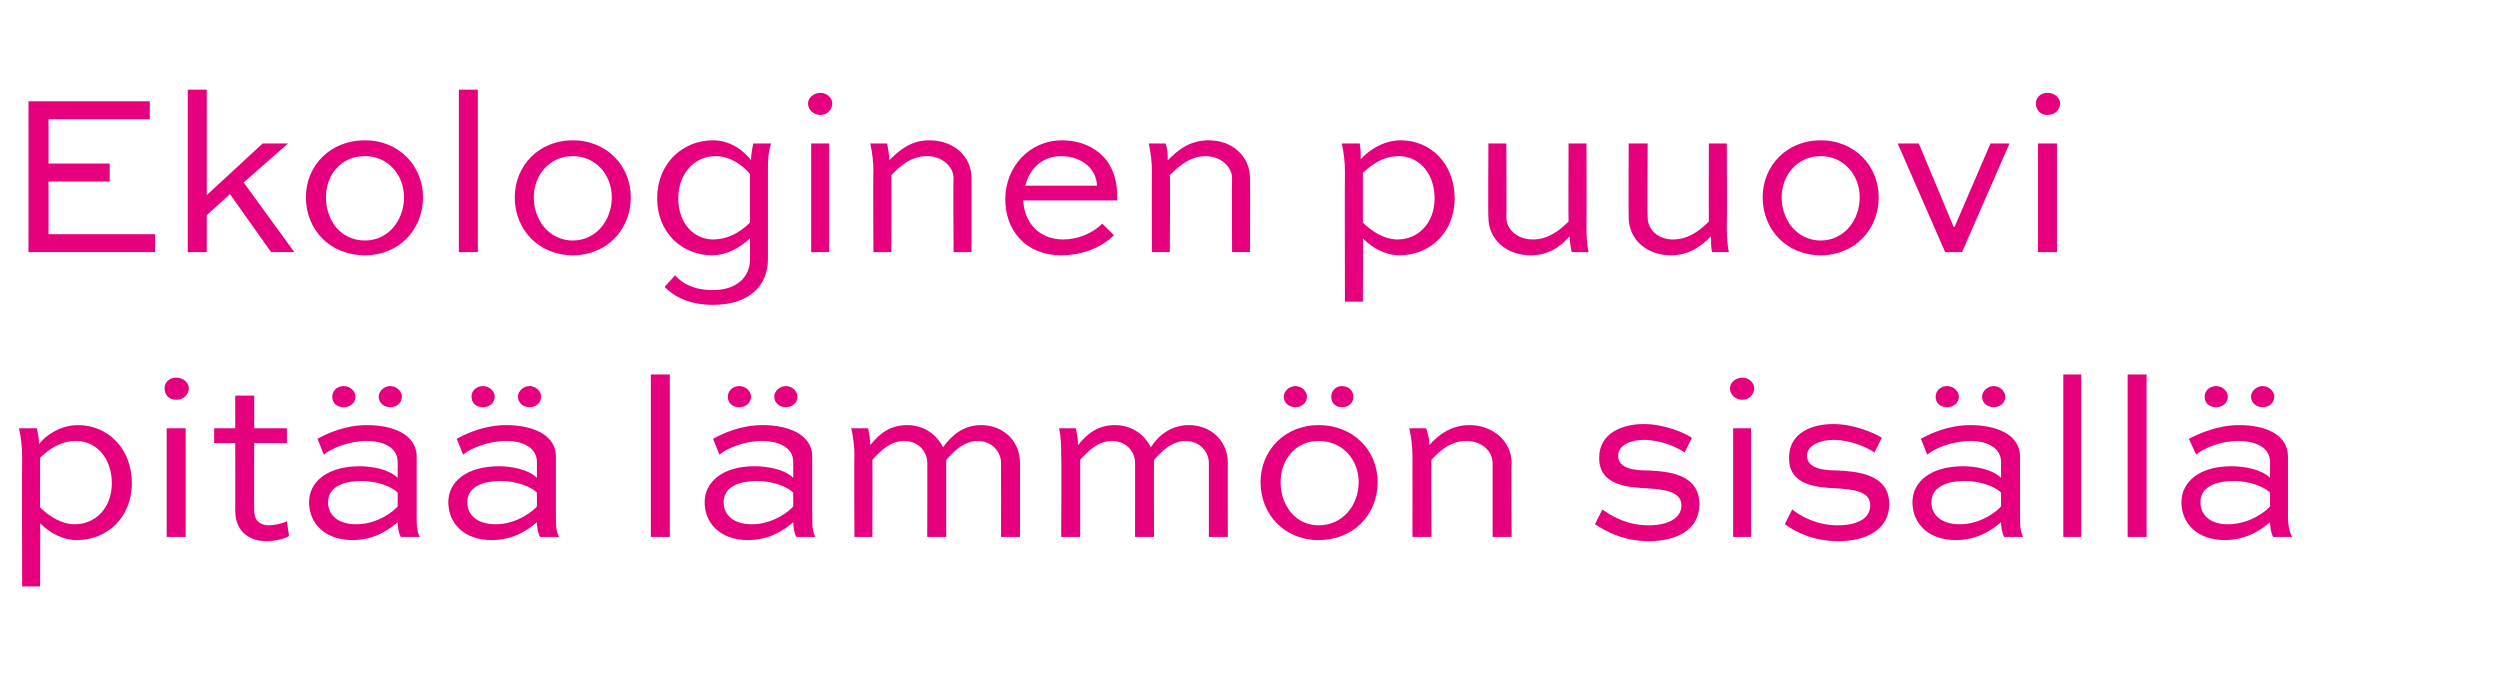 <?xml version="1.0" standalone="no"?>
<!DOCTYPE svg PUBLIC "-//W3C//DTD SVG 1.1//EN" "http://www.w3.org/Graphics/SVG/1.1/DTD/svg11.dtd">
<svg xmlns="http://www.w3.org/2000/svg" version="1.1" width="237px" height="64.1px" viewBox="0 -7 237 64.1" style="top:-7px">
  <desc>Ekologinen puuovi pit l mm n sis ll</desc>
  <defs/>
  <g id="Polygon167365">
    <path d="M 2.1 48.6 C 2.1 48.6 2.07 36.28 2.1 36.3 C 2.1 35.4 2 34.5 1.8 33.6 C 1.8 33.6 3.5 33.6 3.5 33.6 C 3.6 34.1 3.7 34.6 3.7 35.1 C 4.3 34.3 5.7 33.3 7.4 33.3 C 10.2 33.3 12.5 35.5 12.5 38.8 C 12.5 42.1 10.1 44.2 7.3 44.2 C 5.9 44.2 4.7 43.5 3.8 42.6 C 3.83 42.55 3.8 48.6 3.8 48.6 L 2.1 48.6 Z M 3.8 41.1 C 4.6 41.9 5.8 42.7 7.1 42.7 C 9 42.7 10.6 41.2 10.6 38.8 C 10.6 36.4 9.1 34.8 7.2 34.8 C 5.6 34.8 4.4 35.8 3.8 36.4 C 3.8 36.4 3.8 41.1 3.8 41.1 Z M 15.8 43.9 L 15.8 33.6 L 17.6 33.6 L 17.6 43.9 L 15.8 43.9 Z M 16.7 28.8 C 17.4 28.8 17.9 29.3 17.9 29.8 C 17.9 30.4 17.4 30.9 16.7 30.9 C 16 30.9 15.6 30.4 15.6 29.8 C 15.6 29.3 16 28.8 16.7 28.8 Z M 20.3 33.6 L 22.3 33.6 L 22.3 30.5 L 24.1 30.5 L 24.1 33.6 L 27.2 33.6 L 27.2 35 L 24.1 35 C 24.1 35 24.07 41.39 24.1 41.4 C 24.1 42.4 24.7 42.8 25.5 42.8 C 26 42.8 26.9 42.6 27.2 42.4 C 27.2 42.4 27.4 43.8 27.4 43.8 C 27 44.1 26 44.3 25.2 44.3 C 23.9 44.3 22.3 43.6 22.3 41.4 C 22.31 41.39 22.3 35 22.3 35 L 20.3 35 L 20.3 33.6 Z M 30.1 34.6 C 31 34.1 32.7 33.3 34.8 33.3 C 37.1 33.3 39.5 34.1 39.5 36.3 C 39.5 36.3 39.5 42.1 39.5 42.1 C 39.5 42.6 39.5 43.4 39.8 43.9 C 39.8 43.9 38 43.9 38 43.9 C 37.8 43.6 37.7 42.9 37.7 42.5 C 36.9 43.2 35.5 44.2 33.4 44.2 C 30.9 44.2 29.3 42.7 29.3 40.6 C 29.3 38.7 31 37.2 34.1 37.2 C 35.3 37.2 36.9 37.5 37.7 38.3 C 37.7 38.3 37.7 36.8 37.7 36.8 C 37.7 35.4 36.3 34.8 34.8 34.8 C 33.1 34.8 31.4 35.5 30.7 36.1 C 30.7 36.1 30.1 34.6 30.1 34.6 Z M 37.7 41 C 37.7 41 37.7 39.7 37.7 39.7 C 37.1 39.1 35.7 38.6 34.3 38.6 C 32 38.6 31.1 39.5 31.1 40.6 C 31.1 41.8 32 42.7 33.8 42.7 C 35.9 42.7 37.5 41.3 37.7 41 Z M 37 29.6 C 37.6 29.6 38.1 30.1 38.1 30.6 C 38.1 31.2 37.6 31.6 37 31.6 C 36.4 31.6 35.9 31.2 35.9 30.6 C 35.9 30.1 36.4 29.6 37 29.6 Z M 32.6 29.6 C 33.2 29.6 33.7 30.1 33.7 30.6 C 33.7 31.2 33.2 31.6 32.6 31.6 C 31.9 31.6 31.5 31.2 31.5 30.6 C 31.5 30.1 31.9 29.6 32.6 29.6 Z M 43.3 34.6 C 44.2 34.1 45.9 33.3 48 33.3 C 50.3 33.3 52.7 34.1 52.7 36.3 C 52.7 36.3 52.7 42.1 52.7 42.1 C 52.7 42.6 52.7 43.4 53 43.9 C 53 43.9 51.2 43.9 51.2 43.9 C 51 43.6 50.9 42.9 50.9 42.5 C 50.1 43.2 48.7 44.2 46.6 44.2 C 44.1 44.2 42.5 42.7 42.5 40.6 C 42.5 38.7 44.2 37.2 47.3 37.2 C 48.5 37.2 50.1 37.5 50.9 38.3 C 50.9 38.3 50.9 36.8 50.9 36.8 C 50.9 35.4 49.5 34.8 48 34.8 C 46.3 34.8 44.6 35.5 43.9 36.1 C 43.9 36.1 43.3 34.6 43.3 34.6 Z M 50.9 41 C 50.9 41 50.9 39.7 50.9 39.7 C 50.3 39.1 48.9 38.6 47.5 38.6 C 45.2 38.6 44.3 39.5 44.3 40.6 C 44.3 41.8 45.2 42.7 47 42.7 C 49.1 42.7 50.7 41.3 50.9 41 Z M 50.2 29.6 C 50.8 29.6 51.3 30.1 51.3 30.6 C 51.3 31.2 50.8 31.6 50.2 31.6 C 49.6 31.6 49.1 31.2 49.1 30.6 C 49.1 30.1 49.6 29.6 50.2 29.6 Z M 45.8 29.6 C 46.4 29.6 46.9 30.1 46.9 30.6 C 46.9 31.2 46.4 31.6 45.8 31.6 C 45.1 31.6 44.7 31.2 44.7 30.6 C 44.7 30.1 45.1 29.6 45.8 29.6 Z M 61.7 43.9 L 61.7 28.5 L 63.5 28.5 L 63.5 43.9 L 61.7 43.9 Z M 67.6 34.6 C 68.5 34.1 70.2 33.3 72.3 33.3 C 74.6 33.3 77 34.1 77 36.3 C 77 36.3 77 42.1 77 42.1 C 77 42.6 77 43.4 77.3 43.9 C 77.3 43.9 75.5 43.9 75.5 43.9 C 75.3 43.6 75.2 42.9 75.2 42.5 C 74.4 43.2 73 44.2 70.9 44.2 C 68.4 44.2 66.8 42.7 66.8 40.6 C 66.8 38.7 68.5 37.2 71.5 37.2 C 72.8 37.2 74.4 37.5 75.2 38.3 C 75.2 38.3 75.2 36.8 75.2 36.8 C 75.2 35.4 73.8 34.8 72.2 34.8 C 70.6 34.8 68.9 35.5 68.2 36.1 C 68.2 36.1 67.6 34.6 67.6 34.6 Z M 75.2 41 C 75.2 41 75.2 39.7 75.2 39.7 C 74.6 39.1 73.2 38.6 71.8 38.6 C 69.5 38.6 68.6 39.5 68.6 40.6 C 68.6 41.8 69.5 42.7 71.3 42.7 C 73.4 42.7 75 41.3 75.2 41 Z M 74.5 29.6 C 75.1 29.6 75.6 30.1 75.6 30.6 C 75.6 31.2 75.1 31.6 74.5 31.6 C 73.9 31.6 73.4 31.2 73.4 30.6 C 73.4 30.1 73.9 29.6 74.5 29.6 Z M 70.1 29.6 C 70.7 29.6 71.2 30.1 71.2 30.6 C 71.2 31.2 70.7 31.6 70.1 31.6 C 69.4 31.6 69 31.2 69 30.6 C 69 30.1 69.4 29.6 70.1 29.6 Z M 81 43.9 C 81 43.9 80.96 36.24 81 36.2 C 81 35.4 80.9 34.5 80.7 33.6 C 80.7 33.6 82.3 33.6 82.3 33.6 C 82.4 34.2 82.5 34.6 82.5 35.2 C 83.3 34.2 84.3 33.3 86 33.3 C 87.6 33.3 88.8 34.2 89.4 35.4 C 90.2 34.3 91.3 33.3 93 33.3 C 95.1 33.3 96.7 34.8 96.7 36.9 C 96.69 36.94 96.7 43.9 96.7 43.9 L 94.9 43.9 C 94.9 43.9 94.91 36.94 94.9 36.9 C 94.9 35.8 94 34.8 92.7 34.8 C 91.4 34.8 90.4 35.8 89.7 36.6 C 89.69 36.59 89.7 43.9 89.7 43.9 L 87.9 43.9 C 87.9 43.9 87.93 36.66 87.9 36.7 C 87.8 35.7 87 34.8 85.7 34.8 C 84.4 34.8 83.4 35.8 82.7 36.6 C 82.72 36.59 82.7 43.9 82.7 43.9 L 81 43.9 Z M 100.6 43.9 C 100.6 43.9 100.65 36.24 100.6 36.2 C 100.6 35.4 100.6 34.5 100.4 33.6 C 100.4 33.6 102 33.6 102 33.6 C 102.1 34.2 102.2 34.6 102.2 35.2 C 103 34.2 104 33.3 105.7 33.3 C 107.3 33.3 108.5 34.2 109.1 35.4 C 109.8 34.3 111 33.3 112.7 33.3 C 114.8 33.3 116.4 34.8 116.4 36.9 C 116.38 36.94 116.4 43.9 116.4 43.9 L 114.6 43.9 C 114.6 43.9 114.6 36.94 114.6 36.9 C 114.6 35.8 113.7 34.8 112.4 34.8 C 111.1 34.8 110.1 35.8 109.4 36.6 C 109.38 36.59 109.4 43.9 109.4 43.9 L 107.6 43.9 C 107.6 43.9 107.62 36.66 107.6 36.7 C 107.5 35.7 106.7 34.8 105.4 34.8 C 104.1 34.8 103.1 35.8 102.4 36.6 C 102.41 36.59 102.4 43.9 102.4 43.9 L 100.6 43.9 Z M 125 33.3 C 128.3 33.3 130.6 35.7 130.6 38.7 C 130.6 41.8 128.3 44.2 125 44.2 C 121.8 44.2 119.5 41.8 119.5 38.7 C 119.5 35.7 121.8 33.3 125 33.3 Z M 125 42.8 C 127.3 42.8 128.8 40.9 128.8 38.7 C 128.8 36.6 127.3 34.8 125 34.8 C 122.8 34.8 121.4 36.6 121.4 38.7 C 121.4 40.9 122.8 42.8 125 42.8 Z M 127.2 29.6 C 127.9 29.6 128.3 30.1 128.3 30.6 C 128.3 31.2 127.9 31.6 127.2 31.6 C 126.6 31.6 126.2 31.2 126.2 30.6 C 126.2 30.1 126.6 29.6 127.2 29.6 Z M 122.8 29.6 C 123.4 29.6 123.9 30.1 123.9 30.6 C 123.9 31.2 123.4 31.6 122.8 31.6 C 122.2 31.6 121.7 31.2 121.7 30.6 C 121.7 30.1 122.2 29.6 122.8 29.6 Z M 133.9 43.9 C 133.9 43.9 133.91 36.24 133.9 36.2 C 133.9 35.4 133.8 34.5 133.6 33.6 C 133.6 33.6 135.2 33.6 135.2 33.6 C 135.4 34.2 135.5 34.6 135.5 35.2 C 136.3 34.3 137.5 33.3 139.3 33.3 C 141.5 33.3 143.3 34.8 143.3 36.9 C 143.26 36.94 143.3 43.9 143.3 43.9 L 141.5 43.9 C 141.5 43.9 141.5 36.94 141.5 36.9 C 141.5 35.8 140.5 34.8 139 34.8 C 137.5 34.8 136.4 35.8 135.7 36.6 C 135.67 36.59 135.7 43.9 135.7 43.9 L 133.9 43.9 Z M 159.7 35.9 C 159 35.4 157.5 34.7 155.8 34.7 C 154.6 34.7 153.4 35.2 153.4 36.2 C 153.4 37.5 155.1 37.6 156.3 37.6 C 158.1 37.7 161.1 37.9 161.1 40.8 C 161.1 43.2 159 44.3 156.3 44.3 C 153.9 44.3 152.3 43.4 151.2 42.7 C 151.2 42.7 151.9 41.3 151.9 41.3 C 152.9 42 154.3 42.8 156.3 42.8 C 158 42.8 159.4 42.2 159.4 40.9 C 159.4 39.5 157.5 39.4 156.3 39.3 C 154.2 39.2 151.6 39 151.6 36.4 C 151.6 34 153.9 33.2 155.8 33.2 C 157.8 33.2 159.6 34 160.4 34.5 C 160.4 34.5 159.7 35.9 159.7 35.9 Z M 164.3 43.9 L 164.3 33.6 L 166 33.6 L 166 43.9 L 164.3 43.9 Z M 165.2 28.8 C 165.8 28.8 166.3 29.3 166.3 29.8 C 166.3 30.4 165.8 30.9 165.2 30.9 C 164.5 30.9 164 30.4 164 29.8 C 164 29.3 164.5 28.8 165.2 28.8 Z M 177.7 35.9 C 177 35.4 175.4 34.7 173.8 34.7 C 172.6 34.7 171.3 35.2 171.3 36.2 C 171.3 37.5 173.1 37.6 174.2 37.6 C 176 37.7 179.1 37.9 179.1 40.8 C 179.1 43.2 176.9 44.3 174.3 44.3 C 171.8 44.3 170.2 43.4 169.2 42.7 C 169.2 42.7 169.9 41.3 169.9 41.3 C 170.8 42 172.3 42.8 174.2 42.8 C 176 42.8 177.3 42.2 177.3 40.9 C 177.3 39.5 175.5 39.4 174.2 39.3 C 172.1 39.2 169.6 39 169.6 36.4 C 169.6 34 171.8 33.2 173.8 33.2 C 175.7 33.2 177.6 34 178.4 34.5 C 178.4 34.5 177.7 35.9 177.7 35.9 Z M 182.1 34.6 C 183 34.1 184.7 33.3 186.8 33.3 C 189.1 33.3 191.5 34.1 191.5 36.3 C 191.5 36.3 191.5 42.1 191.5 42.1 C 191.5 42.6 191.5 43.4 191.8 43.9 C 191.8 43.9 190 43.9 190 43.9 C 189.8 43.6 189.7 42.9 189.7 42.5 C 188.9 43.2 187.5 44.2 185.4 44.2 C 182.9 44.2 181.3 42.7 181.3 40.6 C 181.3 38.7 183 37.2 186.1 37.2 C 187.3 37.2 188.9 37.5 189.7 38.3 C 189.7 38.3 189.7 36.8 189.7 36.8 C 189.7 35.4 188.3 34.8 186.8 34.8 C 185.1 34.8 183.4 35.5 182.7 36.1 C 182.7 36.1 182.1 34.6 182.1 34.6 Z M 189.7 41 C 189.7 41 189.7 39.7 189.7 39.7 C 189.1 39.1 187.7 38.6 186.3 38.6 C 184 38.6 183.1 39.5 183.1 40.6 C 183.1 41.8 184 42.7 185.8 42.7 C 187.9 42.7 189.5 41.3 189.7 41 Z M 189 29.6 C 189.6 29.6 190.1 30.1 190.1 30.6 C 190.1 31.2 189.6 31.6 189 31.6 C 188.4 31.6 187.9 31.2 187.9 30.6 C 187.9 30.1 188.4 29.6 189 29.6 Z M 184.6 29.6 C 185.2 29.6 185.7 30.1 185.7 30.6 C 185.7 31.2 185.2 31.6 184.6 31.6 C 183.9 31.6 183.5 31.2 183.5 30.6 C 183.5 30.1 183.9 29.6 184.6 29.6 Z M 195.6 43.9 L 195.6 28.5 L 197.3 28.5 L 197.3 43.9 L 195.6 43.9 Z M 201.7 43.9 L 201.7 28.5 L 203.5 28.5 L 203.5 43.9 L 201.7 43.9 Z M 207.5 34.6 C 208.5 34.1 210.2 33.3 212.3 33.3 C 214.6 33.3 216.9 34.1 216.9 36.3 C 216.9 36.3 216.9 42.1 216.9 42.1 C 216.9 42.6 217 43.4 217.3 43.9 C 217.3 43.9 215.5 43.9 215.5 43.9 C 215.3 43.6 215.2 42.9 215.2 42.5 C 214.4 43.2 213 44.2 210.9 44.2 C 208.4 44.2 206.8 42.7 206.8 40.6 C 206.8 38.7 208.5 37.2 211.5 37.2 C 212.8 37.2 214.4 37.5 215.2 38.3 C 215.2 38.3 215.2 36.8 215.2 36.8 C 215.2 35.4 213.8 34.8 212.2 34.8 C 210.5 34.8 208.9 35.5 208.2 36.1 C 208.2 36.1 207.5 34.6 207.5 34.6 Z M 215.2 41 C 215.2 41 215.2 39.7 215.2 39.7 C 214.6 39.1 213.2 38.6 211.8 38.6 C 209.5 38.6 208.6 39.5 208.6 40.6 C 208.6 41.8 209.5 42.7 211.2 42.7 C 213.4 42.7 215 41.3 215.2 41 Z M 214.5 29.6 C 215.1 29.6 215.6 30.1 215.6 30.6 C 215.6 31.2 215.1 31.6 214.5 31.6 C 213.9 31.6 213.4 31.2 213.4 30.6 C 213.4 30.1 213.9 29.6 214.5 29.6 Z M 210.1 29.6 C 210.7 29.6 211.2 30.1 211.2 30.6 C 211.2 31.2 210.7 31.6 210.1 31.6 C 209.4 31.6 209 31.2 209 30.6 C 209 30.1 209.4 29.6 210.1 29.6 Z " stroke="none" fill="#e6007e"/>
  </g>
  <g id="Polygon167364">
    <path d="M 10.4 10.2 L 4.6 10.2 L 4.6 15.2 L 14.7 15.2 L 14.7 16.9 L 2.7 16.9 L 2.7 2.6 L 14.2 2.6 L 14.2 4.3 L 4.6 4.3 L 4.6 8.5 L 10.4 8.5 L 10.4 10.2 Z M 27.3 6.6 L 23.1 10.3 L 27.9 16.9 L 25.7 16.9 L 21.8 11.4 L 19.6 13.4 L 19.6 16.9 L 17.8 16.9 L 17.8 1.5 L 19.6 1.5 L 19.6 11.5 L 24.9 6.6 L 27.3 6.6 Z M 34.6 6.3 C 37.8 6.3 40.1 8.7 40.1 11.7 C 40.1 14.8 37.8 17.2 34.6 17.2 C 31.3 17.2 29 14.8 29 11.7 C 29 8.7 31.3 6.3 34.6 6.3 Z M 34.6 15.8 C 36.8 15.8 38.3 13.9 38.3 11.7 C 38.3 9.6 36.8 7.8 34.6 7.8 C 32.3 7.8 30.9 9.6 30.9 11.7 C 30.9 13.9 32.3 15.8 34.6 15.8 Z M 43.5 16.9 L 43.5 1.5 L 45.3 1.5 L 45.3 16.9 L 43.5 16.9 Z M 54.3 6.3 C 57.5 6.3 59.8 8.7 59.8 11.7 C 59.8 14.8 57.5 17.2 54.3 17.2 C 51.1 17.2 48.8 14.8 48.8 11.7 C 48.8 8.7 51.1 6.3 54.3 6.3 Z M 54.3 15.8 C 56.5 15.8 58 13.9 58 11.7 C 58 9.6 56.5 7.8 54.3 7.8 C 52.1 7.8 50.6 9.6 50.6 11.7 C 50.6 13.9 52.1 15.8 54.3 15.8 Z M 71.1 15.6 C 70 16.6 68.8 17.2 67.5 17.2 C 64.7 17.2 62.3 15.1 62.3 11.8 C 62.3 8.5 64.7 6.3 67.6 6.3 C 69.4 6.3 70.7 7.5 71.2 8.2 C 71.2 7.7 71.3 7.1 71.4 6.6 C 71.4 6.6 73.1 6.6 73.1 6.6 C 72.8 7.5 72.8 8.4 72.8 9.2 C 72.8 9.2 72.8 17.6 72.8 17.6 C 72.8 20 71.1 21.9 67.6 21.9 C 65.3 21.9 63.9 21.1 63 20.2 C 63 20.2 64 19.1 64 19.1 C 64.7 19.9 65.8 20.5 67.6 20.5 C 69.9 20.5 71.1 19.2 71.1 17.6 C 71.1 17.6 71.1 15.6 71.1 15.6 Z M 71.1 14.1 C 71.1 14.1 71.1 9.5 71.1 9.5 C 70.7 9 69.5 7.8 67.8 7.8 C 65.9 7.8 64.3 9.4 64.3 11.8 C 64.3 14.2 65.8 15.7 67.6 15.7 C 68.9 15.7 70.1 15.1 71.1 14.1 Z M 76.9 16.9 L 76.9 6.6 L 78.6 6.6 L 78.6 16.9 L 76.9 16.9 Z M 77.8 1.8 C 78.4 1.8 78.9 2.3 78.9 2.8 C 78.9 3.4 78.4 3.9 77.8 3.9 C 77.1 3.9 76.6 3.4 76.6 2.8 C 76.6 2.3 77.1 1.8 77.8 1.8 Z M 82.8 16.9 C 82.8 16.9 82.76 9.24 82.8 9.2 C 82.8 8.4 82.7 7.5 82.5 6.6 C 82.5 6.6 84.1 6.6 84.1 6.6 C 84.2 7.2 84.3 7.6 84.3 8.2 C 85.2 7.3 86.3 6.3 88.1 6.3 C 90.4 6.3 92.1 7.8 92.1 9.9 C 92.11 9.94 92.1 16.9 92.1 16.9 L 90.4 16.9 C 90.4 16.9 90.35 9.94 90.4 9.9 C 90.4 8.8 89.3 7.8 87.9 7.8 C 86.3 7.8 85.3 8.8 84.5 9.6 C 84.52 9.59 84.5 16.9 84.5 16.9 L 82.8 16.9 Z M 105.6 15.3 C 104.5 16.4 102.7 17.2 100.6 17.2 C 97.2 17.2 95.3 14.8 95.3 11.9 C 95.3 8.8 97.6 6.3 100.7 6.3 C 103.2 6.3 105.9 7.8 105.9 11.5 C 105.9 11.6 105.9 11.8 105.9 12 C 105.9 12 97 12 97 12 C 97.1 14 98.4 15.7 100.8 15.7 C 102.2 15.7 103.6 15.1 104.5 14.2 C 104.5 14.2 105.6 15.3 105.6 15.3 Z M 97.2 10.6 C 97.2 10.6 104 10.6 104 10.6 C 103.9 8.7 102.2 7.8 100.6 7.8 C 98.8 7.8 97.6 9 97.2 10.6 Z M 109.2 16.9 C 109.2 16.9 109.18 9.24 109.2 9.2 C 109.2 8.4 109.1 7.5 108.9 6.6 C 108.9 6.6 110.5 6.6 110.5 6.6 C 110.7 7.2 110.7 7.6 110.7 8.2 C 111.6 7.3 112.7 6.3 114.6 6.3 C 116.8 6.3 118.5 7.8 118.5 9.9 C 118.53 9.94 118.5 16.9 118.5 16.9 L 116.8 16.9 C 116.8 16.9 116.77 9.94 116.8 9.9 C 116.8 8.8 115.7 7.8 114.3 7.8 C 112.8 7.8 111.7 8.8 110.9 9.6 C 110.94 9.59 110.9 16.9 110.9 16.9 L 109.2 16.9 Z M 127.5 21.6 C 127.5 21.6 127.47 9.28 127.5 9.3 C 127.5 8.4 127.4 7.5 127.2 6.6 C 127.2 6.6 128.9 6.6 128.9 6.6 C 129 7.1 129 7.6 129 8.1 C 129.7 7.3 131.1 6.3 132.8 6.3 C 135.6 6.3 137.9 8.5 137.9 11.8 C 137.9 15.1 135.5 17.2 132.7 17.2 C 131.3 17.2 130.1 16.5 129.2 15.6 C 129.23 15.55 129.2 21.6 129.2 21.6 L 127.5 21.6 Z M 129.2 14.1 C 130 14.9 131.2 15.7 132.5 15.7 C 134.4 15.7 136 14.2 136 11.8 C 136 9.4 134.5 7.8 132.6 7.8 C 131 7.8 129.8 8.8 129.2 9.4 C 129.2 9.4 129.2 14.1 129.2 14.1 Z M 150.4 6.6 C 150.4 6.6 150.43 14.3 150.4 14.3 C 150.4 15.1 150.4 16 150.6 16.9 C 150.6 16.9 149 16.9 149 16.9 C 148.9 16.5 148.8 15.8 148.8 15.4 C 148 16.3 146.9 17.2 145.1 17.2 C 142.8 17.2 141.1 15.7 141.1 13.6 C 141.06 13.62 141.1 6.6 141.1 6.6 L 142.8 6.6 C 142.8 6.6 142.84 13.62 142.8 13.6 C 142.8 14.8 143.9 15.7 145.3 15.7 C 146.8 15.7 147.9 14.8 148.7 14 C 148.67 13.97 148.7 6.6 148.7 6.6 L 150.4 6.6 Z M 163.7 6.6 C 163.7 6.6 163.74 14.3 163.7 14.3 C 163.7 15.1 163.7 16 163.9 16.9 C 163.9 16.9 162.3 16.9 162.3 16.9 C 162.2 16.5 162.2 15.8 162.2 15.4 C 161.3 16.3 160.2 17.2 158.4 17.2 C 156.1 17.2 154.4 15.7 154.4 13.6 C 154.37 13.62 154.4 6.6 154.4 6.6 L 156.2 6.6 C 156.2 6.6 156.15 13.62 156.2 13.6 C 156.2 14.8 157.2 15.7 158.6 15.7 C 160.1 15.7 161.2 14.8 162 14 C 161.98 13.97 162 6.6 162 6.6 L 163.7 6.6 Z M 172.6 6.3 C 175.8 6.3 178.1 8.7 178.1 11.7 C 178.1 14.8 175.8 17.2 172.6 17.2 C 169.4 17.2 167.1 14.8 167.1 11.7 C 167.1 8.7 169.4 6.3 172.6 6.3 Z M 172.6 15.8 C 174.8 15.8 176.3 13.9 176.3 11.7 C 176.3 9.6 174.8 7.8 172.6 7.8 C 170.4 7.8 168.9 9.6 168.9 11.7 C 168.9 13.9 170.4 15.8 172.6 15.8 Z M 190.5 6.6 L 186 16.9 L 184.4 16.9 L 179.9 6.6 L 181.9 6.6 L 185.2 14.5 L 185.3 14.5 L 188.7 6.6 L 190.5 6.6 Z M 193.2 16.9 L 193.2 6.6 L 195 6.6 L 195 16.9 L 193.2 16.9 Z M 194.1 1.8 C 194.8 1.8 195.3 2.3 195.3 2.8 C 195.3 3.4 194.8 3.9 194.1 3.9 C 193.4 3.9 193 3.4 193 2.8 C 193 2.3 193.4 1.8 194.1 1.8 Z " stroke="none" fill="#e6007e"/>
  </g>
</svg>